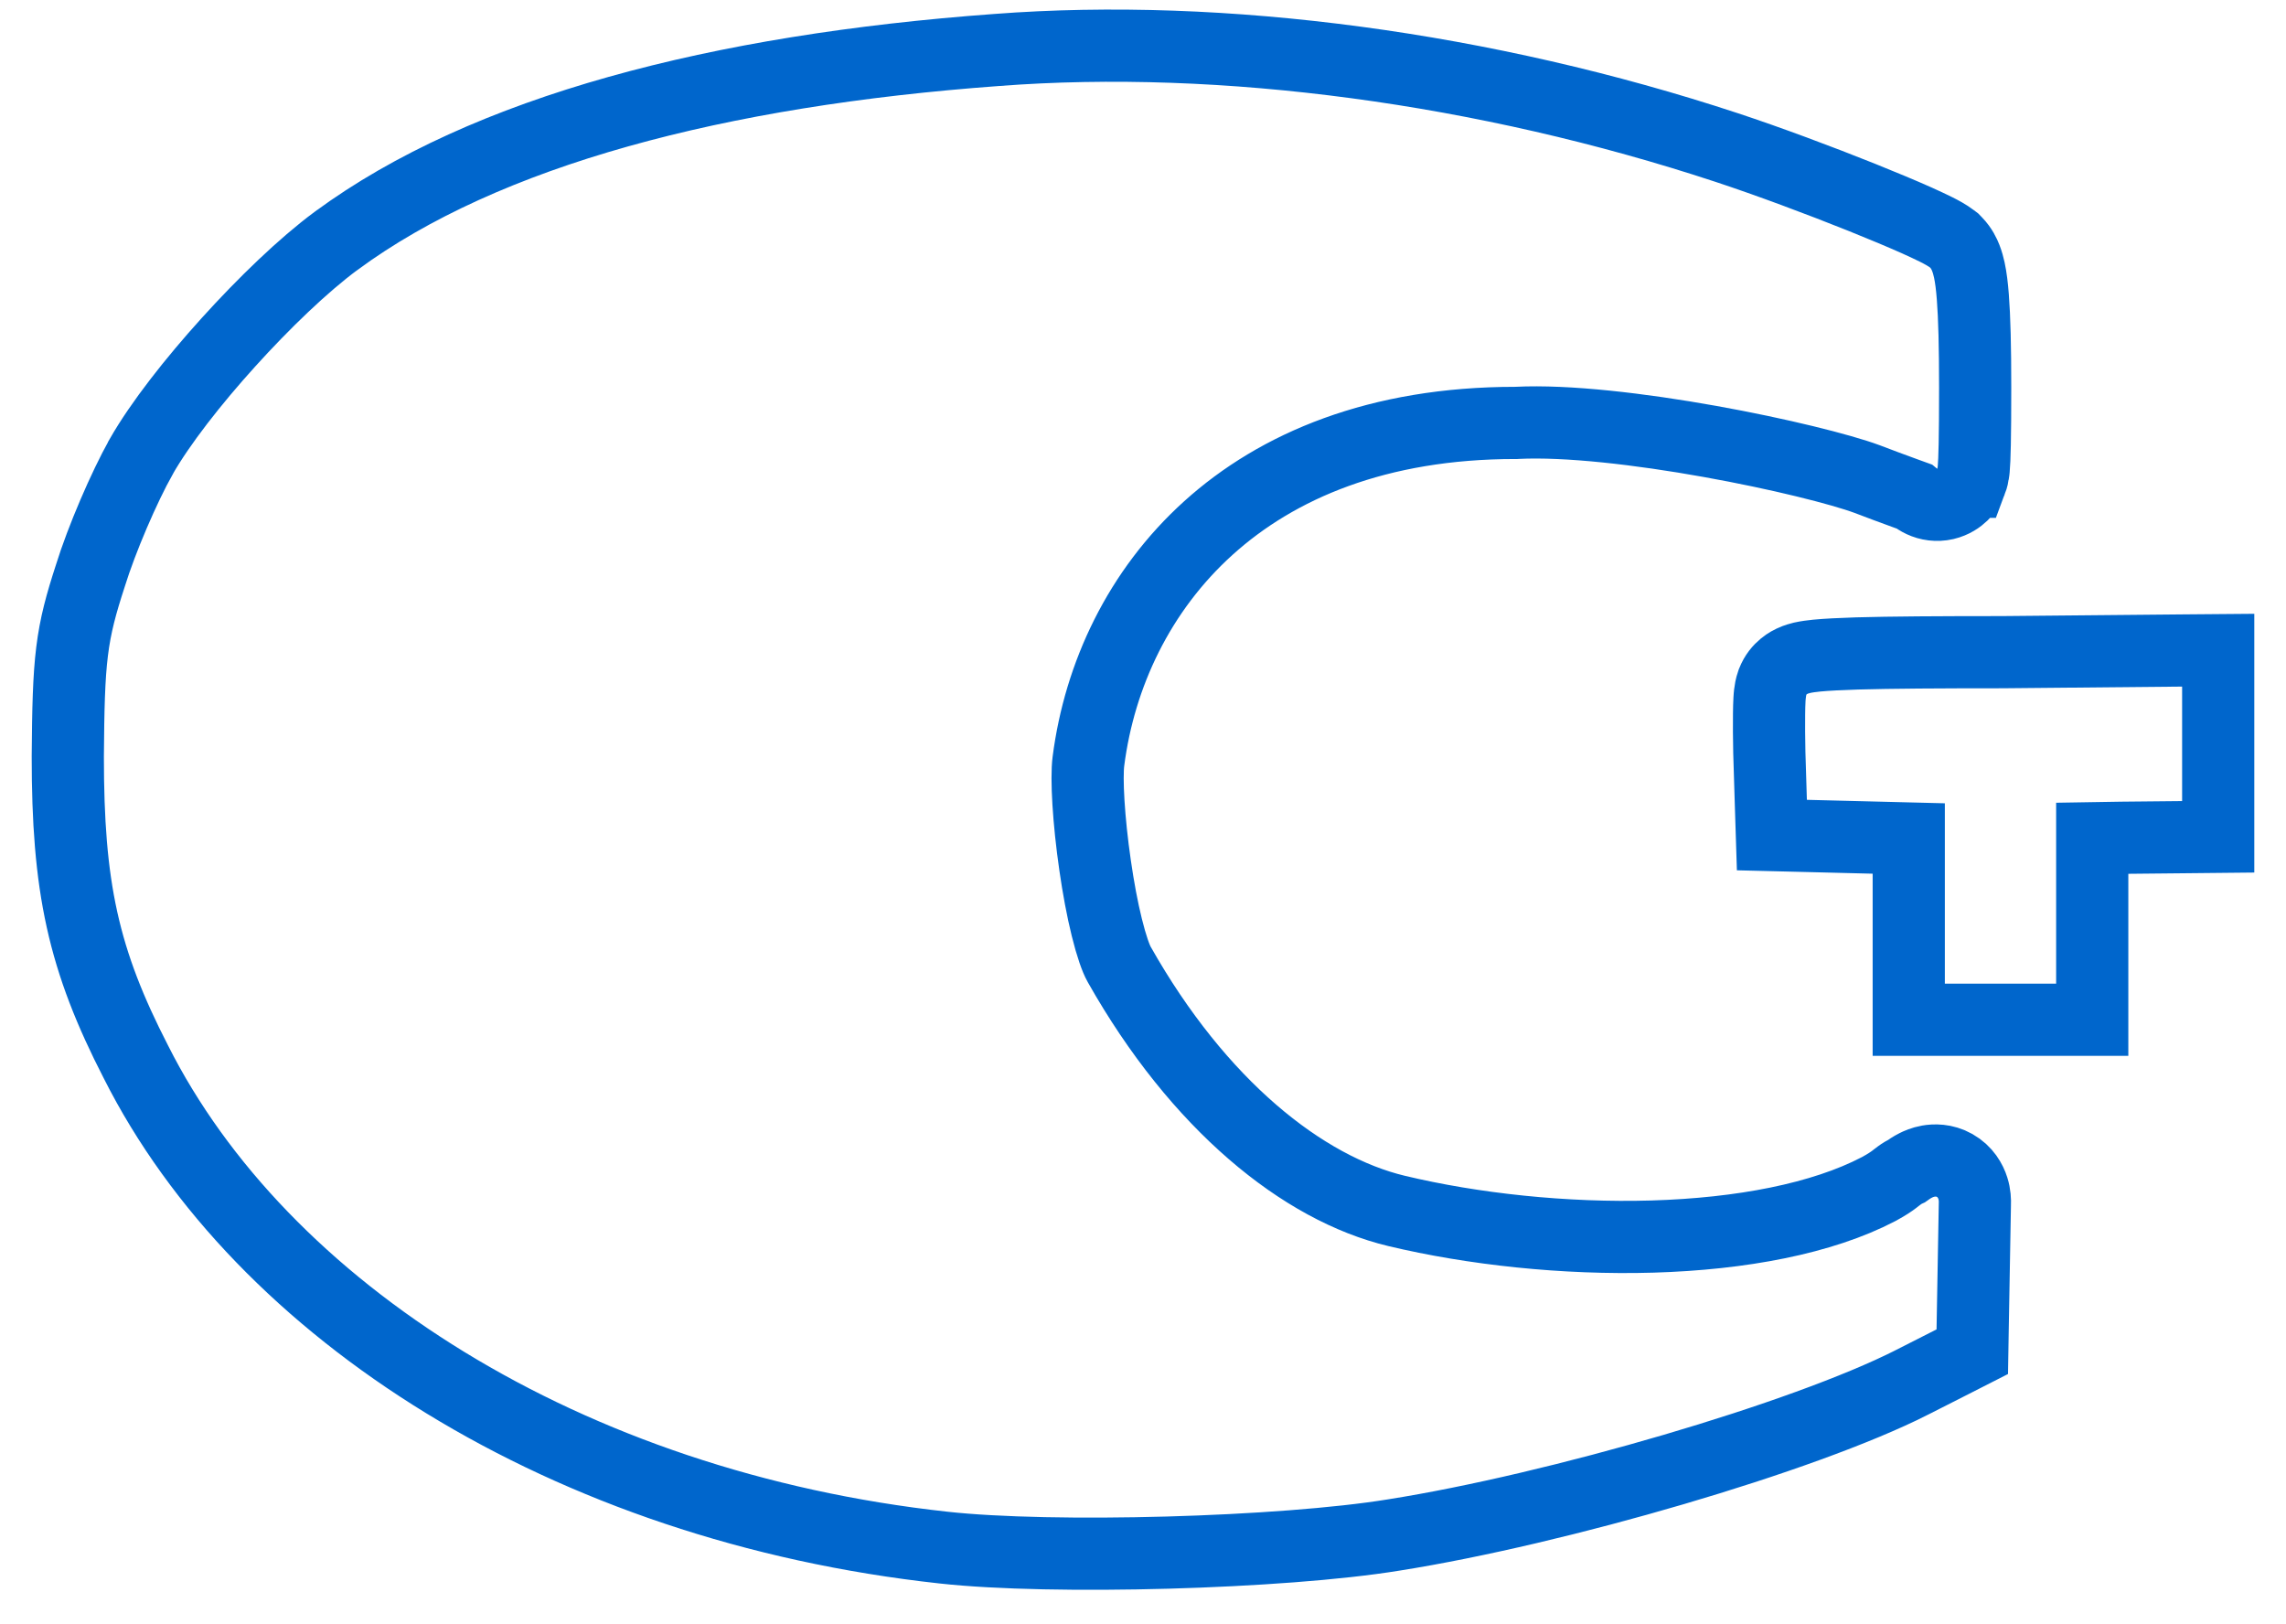 <svg width="38" height="27" viewBox="0 0 38 27" fill="none" xmlns="http://www.w3.org/2000/svg">
<path d="M32.791 22.108L32.828 20.022C32.831 19.954 32.828 19.858 32.795 19.753C32.758 19.634 32.672 19.475 32.492 19.373C32.32 19.276 32.152 19.284 32.055 19.301C31.959 19.318 31.884 19.352 31.843 19.373C31.781 19.404 31.725 19.443 31.693 19.466C31.682 19.471 31.674 19.475 31.667 19.479C31.62 19.503 31.584 19.53 31.569 19.541C31.552 19.553 31.534 19.567 31.524 19.575C31.511 19.585 31.5 19.594 31.487 19.604C31.442 19.638 31.364 19.693 31.228 19.766C30.289 20.257 28.944 20.511 27.471 20.555C26.008 20.598 24.48 20.431 23.216 20.129C21.658 19.757 19.923 18.366 18.605 16.032C18.551 15.937 18.476 15.731 18.398 15.414C18.323 15.112 18.257 14.754 18.204 14.387C18.094 13.63 18.056 12.934 18.093 12.653C18.278 11.218 18.935 9.817 20.087 8.777C21.234 7.741 22.907 7.03 25.189 7.03H25.204L25.219 7.029C26.047 6.988 27.265 7.13 28.425 7.338C29.581 7.545 30.601 7.802 31.036 7.963C31.24 8.042 31.478 8.129 31.664 8.197C31.72 8.217 31.772 8.236 31.816 8.252C31.852 8.282 31.895 8.311 31.947 8.335C32.056 8.386 32.193 8.409 32.337 8.376C32.472 8.344 32.565 8.275 32.619 8.223C32.714 8.131 32.753 8.032 32.762 8.008L32.763 8.008C32.788 7.942 32.798 7.884 32.8 7.868L32.8 7.867C32.805 7.84 32.807 7.815 32.809 7.794C32.823 7.648 32.833 7.289 32.833 6.438C32.833 5.767 32.821 5.276 32.794 4.934C32.781 4.764 32.763 4.614 32.736 4.489C32.722 4.426 32.704 4.356 32.677 4.288C32.653 4.226 32.606 4.124 32.516 4.031L32.484 3.998L32.448 3.971C32.369 3.91 32.266 3.856 32.189 3.817C32.098 3.772 31.987 3.72 31.863 3.664C31.614 3.553 31.296 3.42 30.945 3.279C30.244 2.998 29.398 2.682 28.701 2.452C24.705 1.134 20.335 0.542 16.564 0.831C11.951 1.168 8.08 2.168 5.588 4.003L5.588 4.003L5.586 4.004C5.039 4.409 4.383 5.042 3.798 5.689C3.214 6.334 2.663 7.036 2.346 7.592L2.346 7.592L2.345 7.595C2.064 8.094 1.689 8.965 1.502 9.57C1.35 10.038 1.253 10.384 1.198 10.831C1.145 11.262 1.133 11.775 1.127 12.572H1.127V12.577C1.127 13.644 1.187 14.489 1.363 15.286C1.54 16.087 1.828 16.813 2.259 17.651C4.345 21.793 9.423 25.041 15.683 25.725C17.487 25.924 21.309 25.819 23.172 25.515C25.889 25.085 29.983 23.89 31.78 22.98L31.781 22.979L32.463 22.633L32.785 22.469L32.791 22.108ZM29.468 11.332L29.468 11.332L29.463 11.344C29.436 11.42 29.427 11.491 29.424 11.514L29.424 11.515C29.419 11.552 29.416 11.589 29.414 11.624C29.41 11.694 29.408 11.777 29.407 11.865C29.404 12.043 29.407 12.267 29.411 12.494L29.411 12.494L29.411 12.501L29.436 13.314L29.454 13.881L30.021 13.895L31.729 13.938V16.351V16.951L32.329 16.951L34.179 16.951L34.779 16.951V16.351V13.934L35.269 13.926L35.272 13.926L36.279 13.916L36.873 13.91V13.316V11.413V10.808L36.267 10.813L33.279 10.841C33.278 10.841 33.277 10.841 33.276 10.841C32.237 10.841 31.426 10.846 30.868 10.862C30.591 10.871 30.363 10.882 30.198 10.898C30.119 10.906 30.033 10.917 29.956 10.934C29.921 10.943 29.86 10.958 29.796 10.988L29.794 10.989C29.759 11.005 29.559 11.095 29.468 11.332Z" stroke="#0066CC" stroke-width="1.2"/>
</svg>
